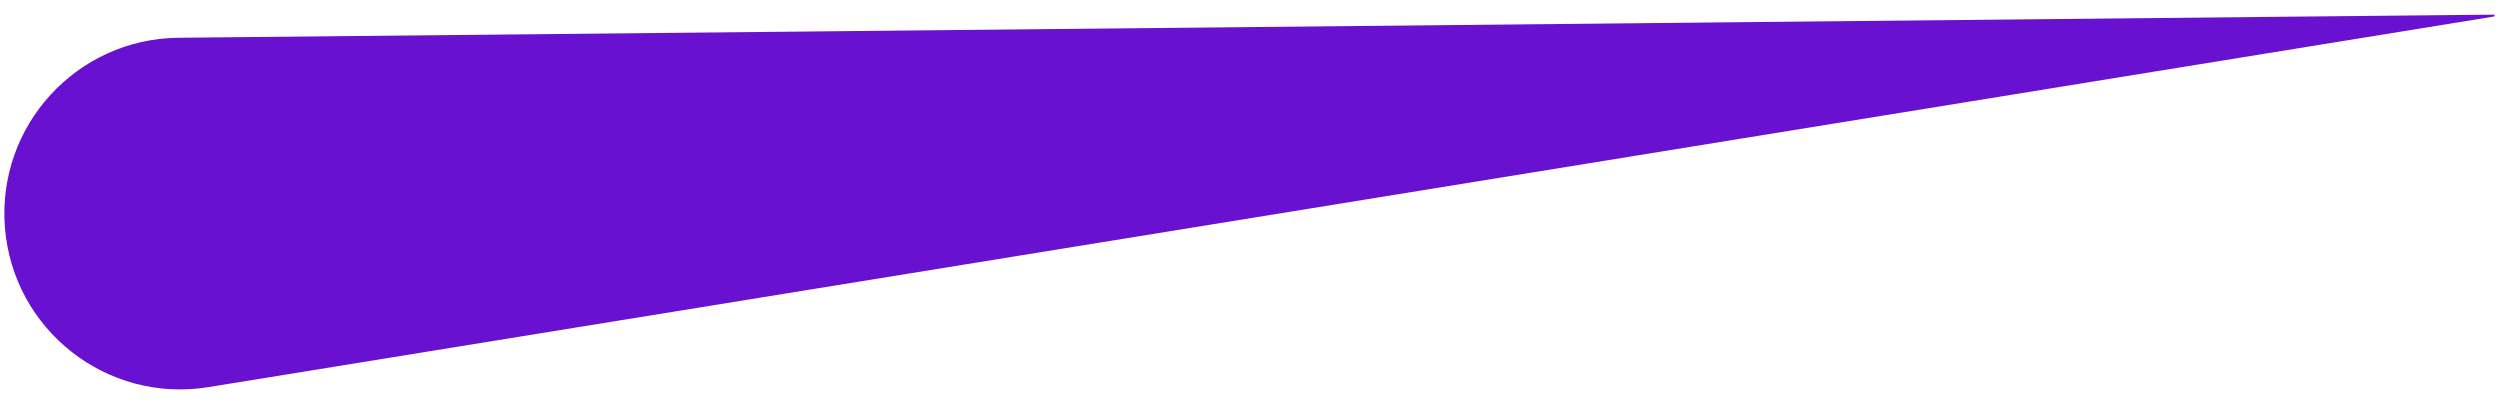 <?xml version="1.0" encoding="UTF-8"?> <svg xmlns="http://www.w3.org/2000/svg" width="143" height="23" viewBox="0 0 143 23" fill="none"> <path d="M0.281 13.009C-0.178 7.2 4.379 2.218 10.206 2.16L142.642 0.838C142.709 0.839 142.716 0.936 142.65 0.946L11.916 22.144C6.113 23.085 0.744 18.869 0.281 13.009Z" fill="#6811D0"></path> </svg> 